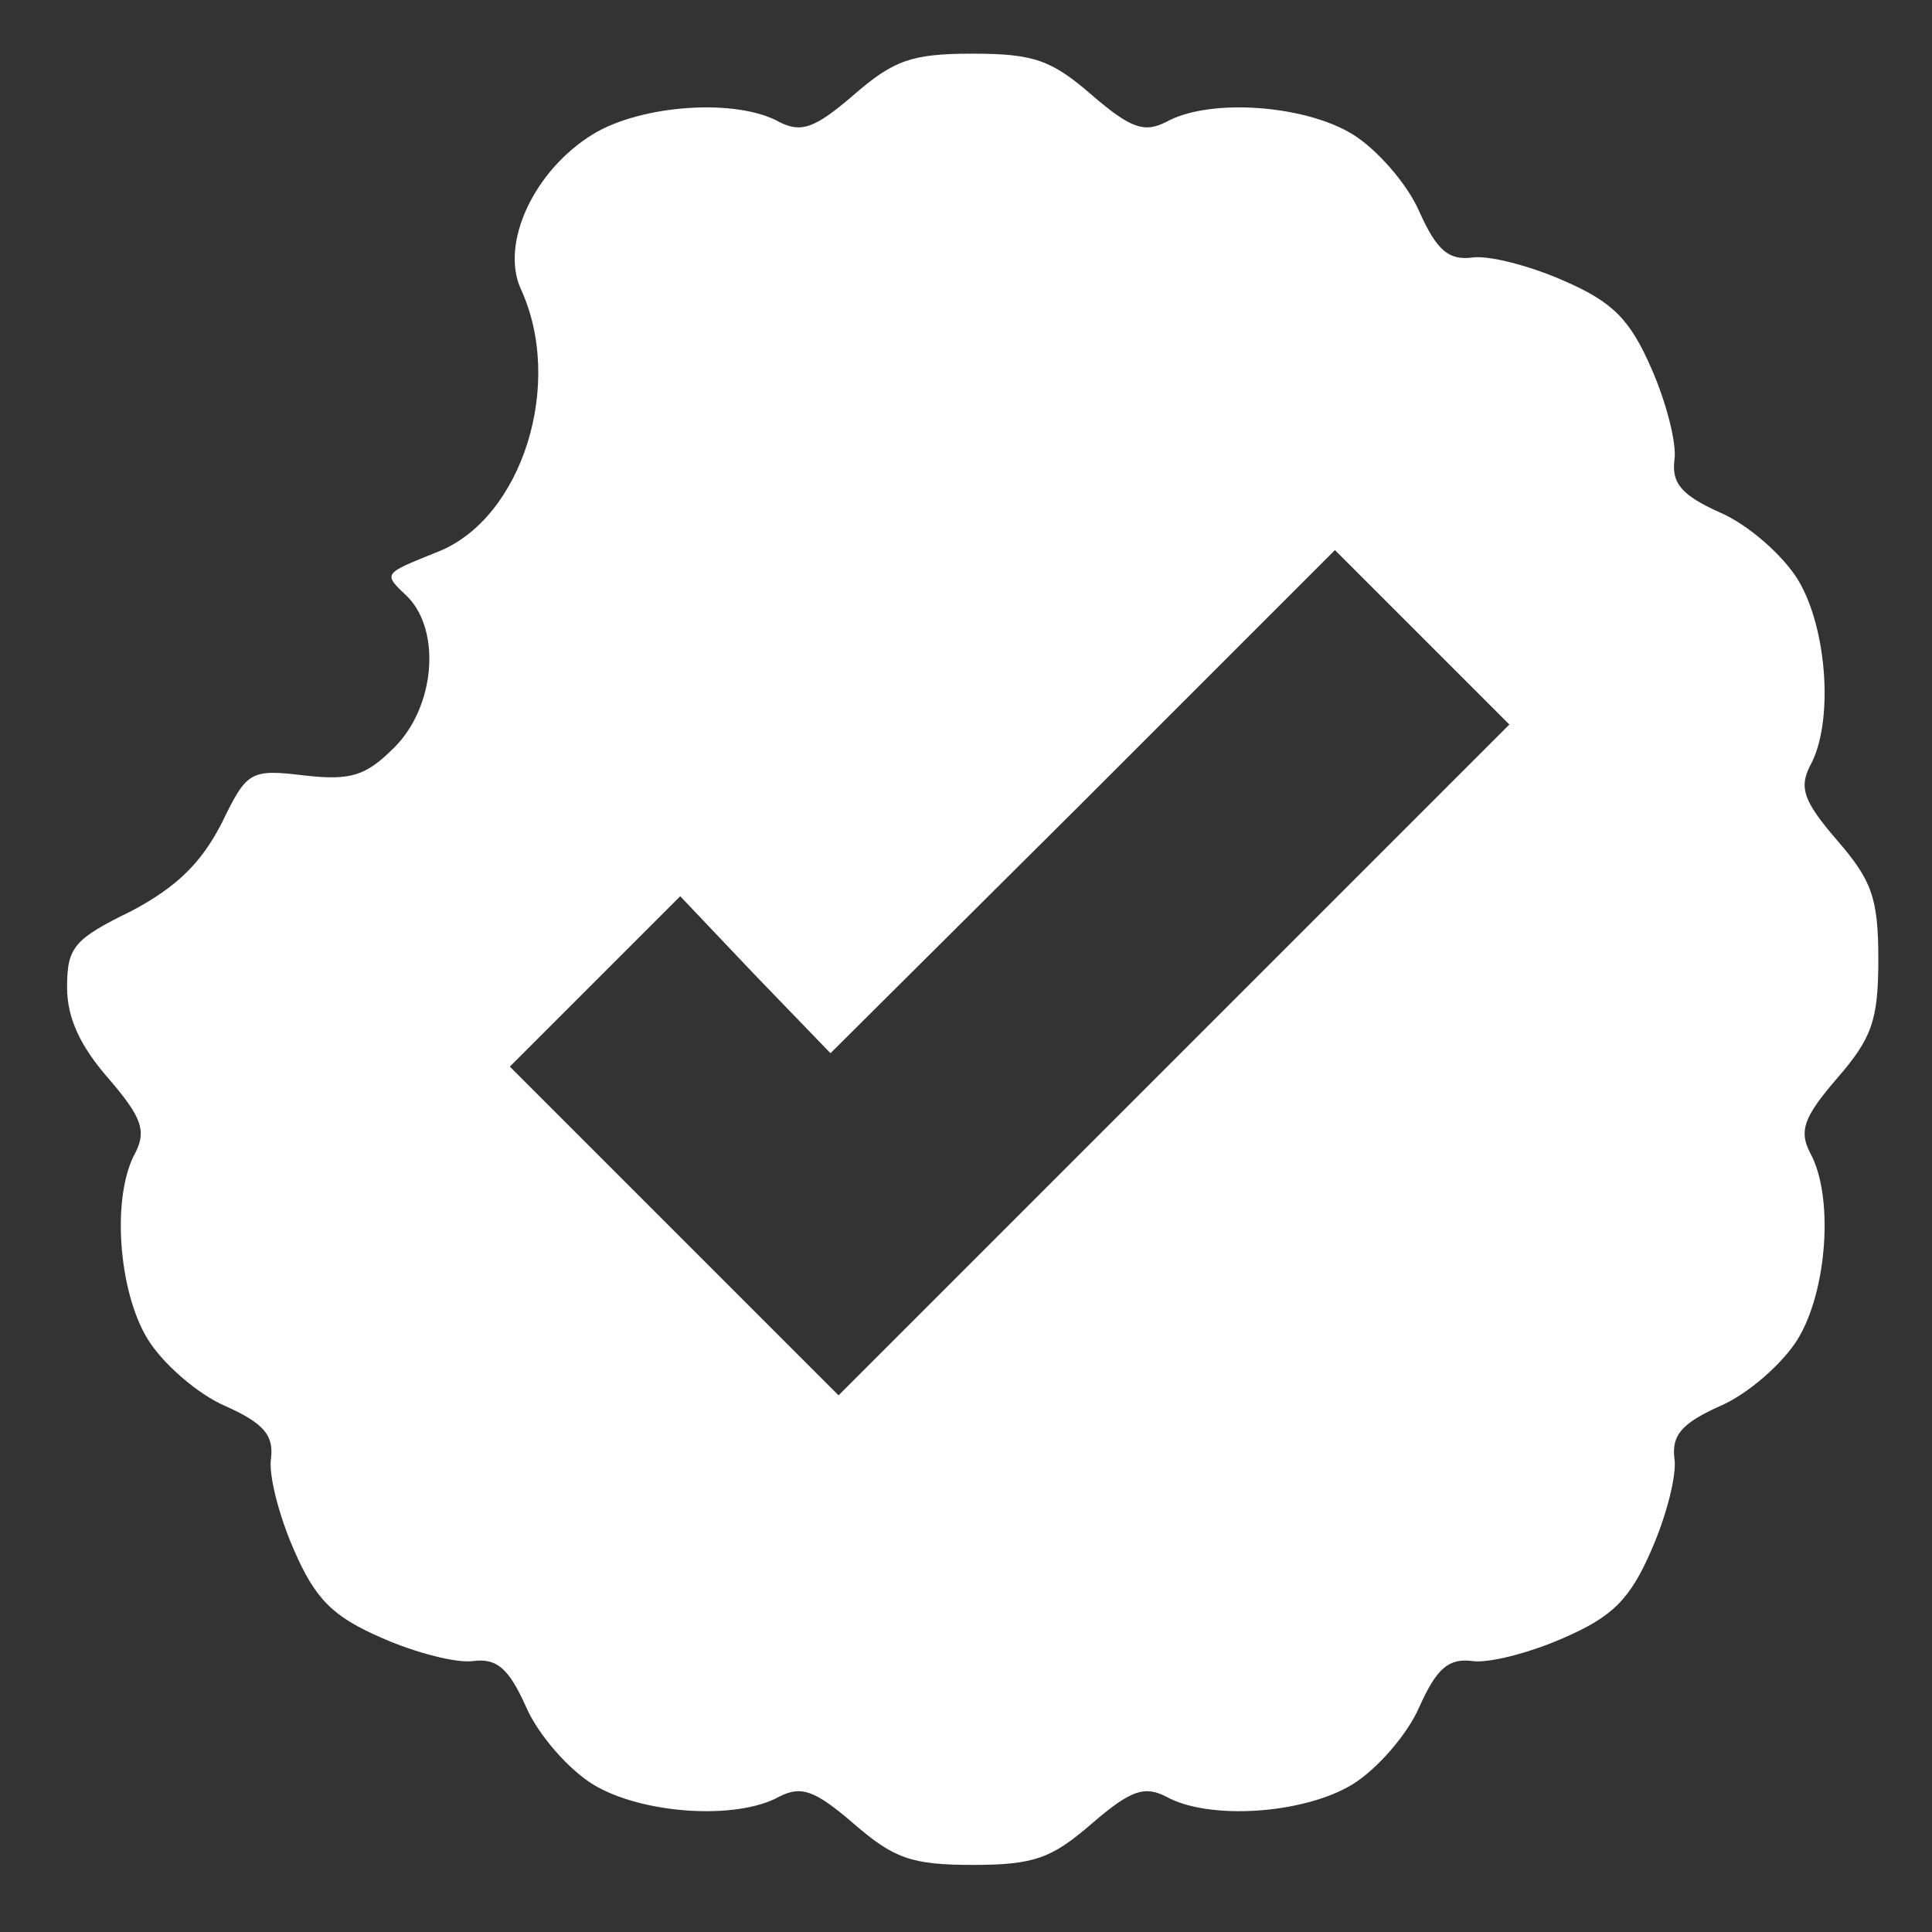 <?xml version="1.0" standalone="no"?>
<!DOCTYPE svg PUBLIC "-//W3C//DTD SVG 20010904//EN"
 "http://www.w3.org/TR/2001/REC-SVG-20010904/DTD/svg10.dtd">
<svg version="1.0" xmlns="http://www.w3.org/2000/svg"
 width="144pt" height="144pt" viewBox="0 0 144 144"
 preserveAspectRatio="xMidYMid meet">
<rect x="0" y="0" width="144" height="144" fill="#333333" stroke="none"/>
<g transform="translate(0,144) scale(0.1,-0.1)"
fill="#ffffff" stroke="none">
<path d="M636 1369 c-29 -25 -39 -28 -55 -20 -32 18 -103 13 -139 -9 -44 -27
-69 -81 -54 -115 33 -71 1 -171 -61 -196 -42 -17 -42 -16 -23 -34 25 -26 20
-82 -10 -112 -21 -21 -32 -25 -67 -21 -41 5 -43 3 -62 -36 -15 -29 -33 -47
-67 -65 -43 -21 -48 -27 -48 -57 0 -23 10 -44 31 -68 25 -29 28 -39 20 -55
-18 -32 -13 -103 9 -139 11 -18 37 -41 58 -50 29 -13 36 -22 34 -39 -2 -12 6
-43 17 -68 16 -37 29 -50 66 -66 25 -11 56 -19 68 -17 17 2 26 -5 39 -34 9
-21 32 -47 50 -58 36 -22 107 -27 139 -9 16 8 26 5 55 -20 30 -26 43 -31 89
-31 46 0 59 5 89 31 29 25 39 28 55 20 32 -18 103 -13 139 9 18 11 41 37 50
58 13 29 22 36 39 34 12 -2 43 6 68 17 37 16 50 29 66 66 11 25 19 56 17 68
-2 17 5 26 34 39 21 9 47 32 58 50 22 36 27 107 9 139 -8 16 -5 26 20 55 26
30 31 43 31 89 0 46 -5 59 -31 89 -25 29 -28 39 -20 55 18 32 13 103 -9 139
-11 18 -37 41 -58 50 -29 13 -36 22 -34 39 2 12 -6 43 -17 68 -16 37 -29 50
-66 66 -25 11 -56 19 -68 17 -17 -2 -26 5 -39 34 -9 21 -32 47 -50 58 -36 22
-107 27 -139 9 -16 -8 -26 -5 -55 20 -30 26 -43 31 -89 31 -46 0 -59 -5 -89
-31z m239 -719 l-250 -250 -122 122 -123 123 63 63 64 64 56 -59 56 -58 188
187 188 188 65 -65 65 -65 -250 -250z"/>
</g>
</svg>
